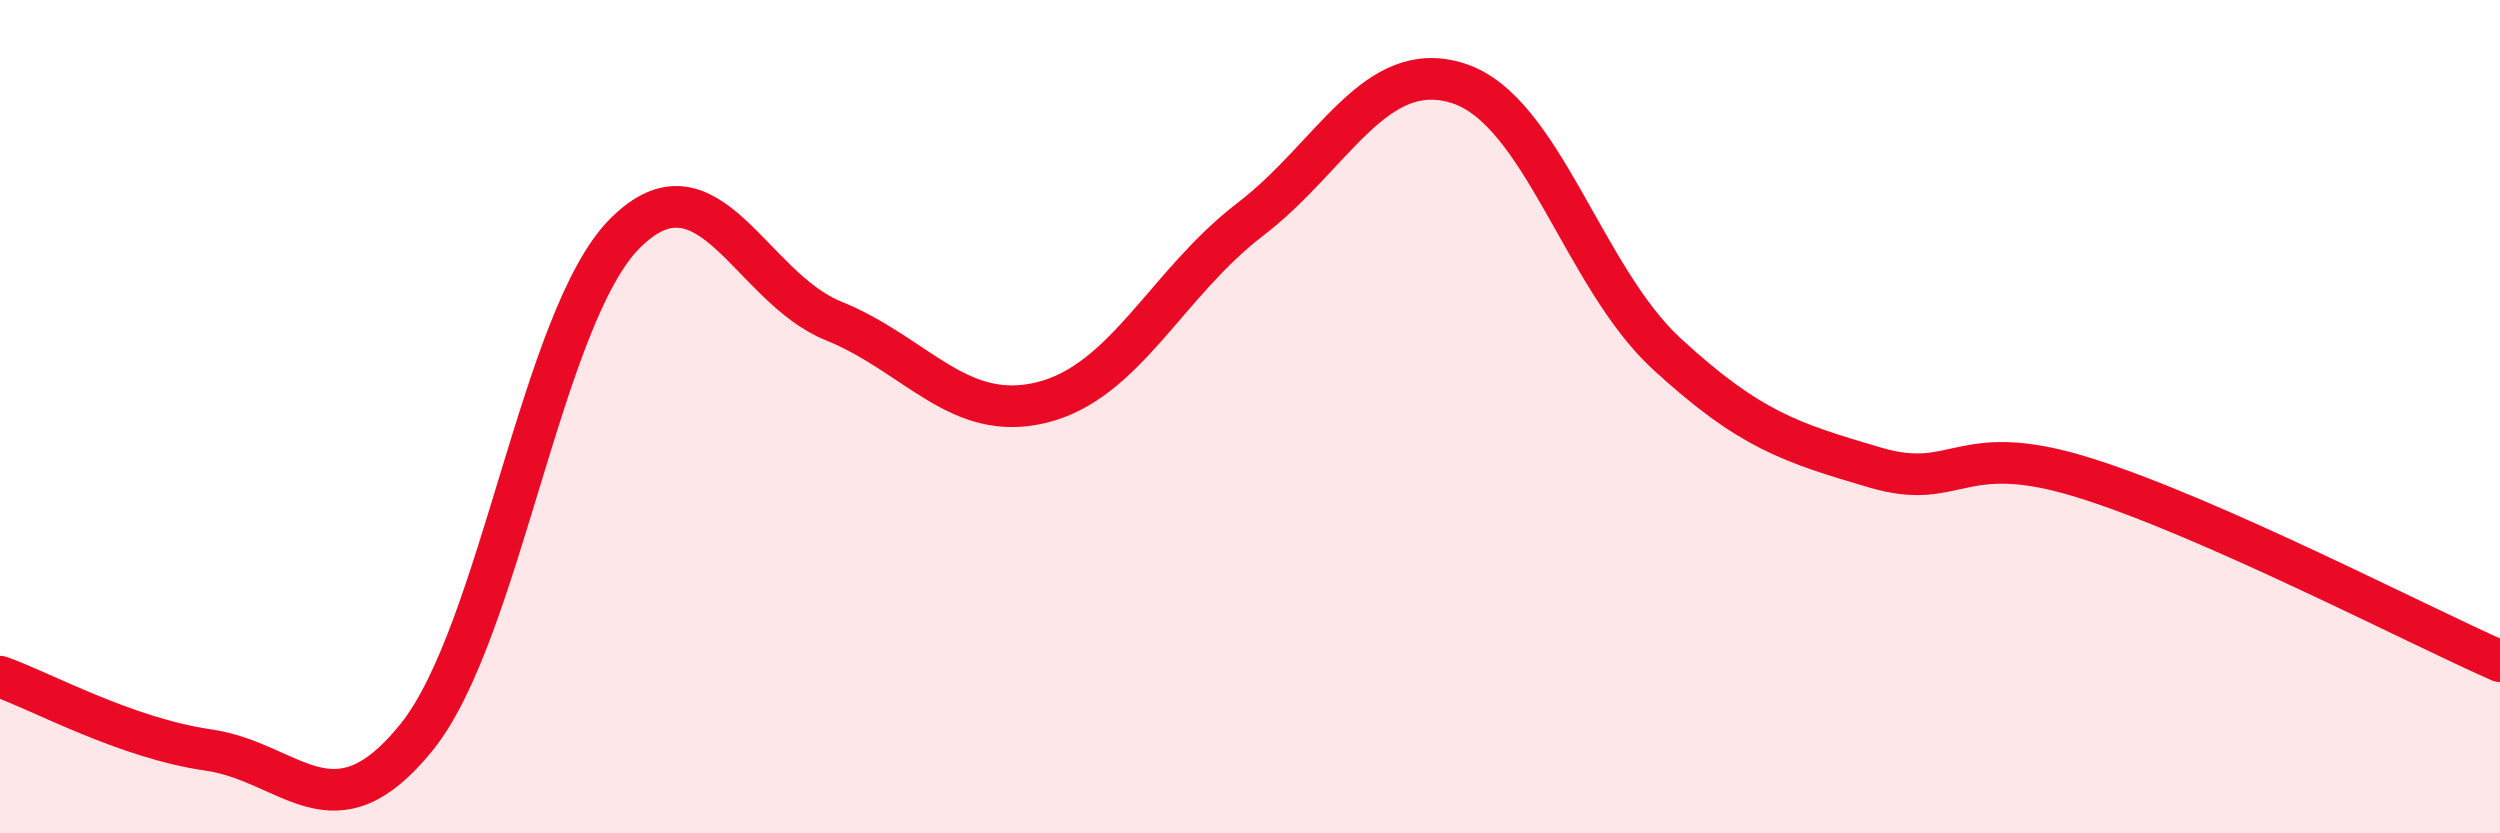 
    <svg width="60" height="20" viewBox="0 0 60 20" xmlns="http://www.w3.org/2000/svg">
      <path
        d="M 0,16.24 C 1,16.59 3,17.71 5,18 C 7,18.29 8,20.17 10,17.69 C 12,15.21 13,7.6 15,5.6 C 17,3.6 18,6.89 20,7.7 C 22,8.51 23,10.15 25,9.66 C 27,9.17 28,6.8 30,5.27 C 32,3.74 33,1.36 35,2 C 37,2.64 38,6.65 40,8.49 C 42,10.33 43,10.63 45,11.22 C 47,11.81 47,10.53 50,11.46 C 53,12.39 58,14.99 60,15.87L60 20L0 20Z"
        fill="#EB0A25"
        opacity="0.1"
        stroke-linecap="round"
        stroke-linejoin="round"
      />
      <path
        d="M 0,16.24 C 1,16.59 3,17.71 5,18 C 7,18.29 8,20.17 10,17.69 C 12,15.21 13,7.6 15,5.6 C 17,3.6 18,6.89 20,7.7 C 22,8.51 23,10.15 25,9.66 C 27,9.17 28,6.8 30,5.27 C 32,3.74 33,1.36 35,2 C 37,2.64 38,6.65 40,8.49 C 42,10.33 43,10.63 45,11.22 C 47,11.81 47,10.53 50,11.46 C 53,12.39 58,14.99 60,15.87"
        stroke="#EB0A25"
        stroke-width="1"
        fill="none"
        stroke-linecap="round"
        stroke-linejoin="round"
      />
    </svg>
  